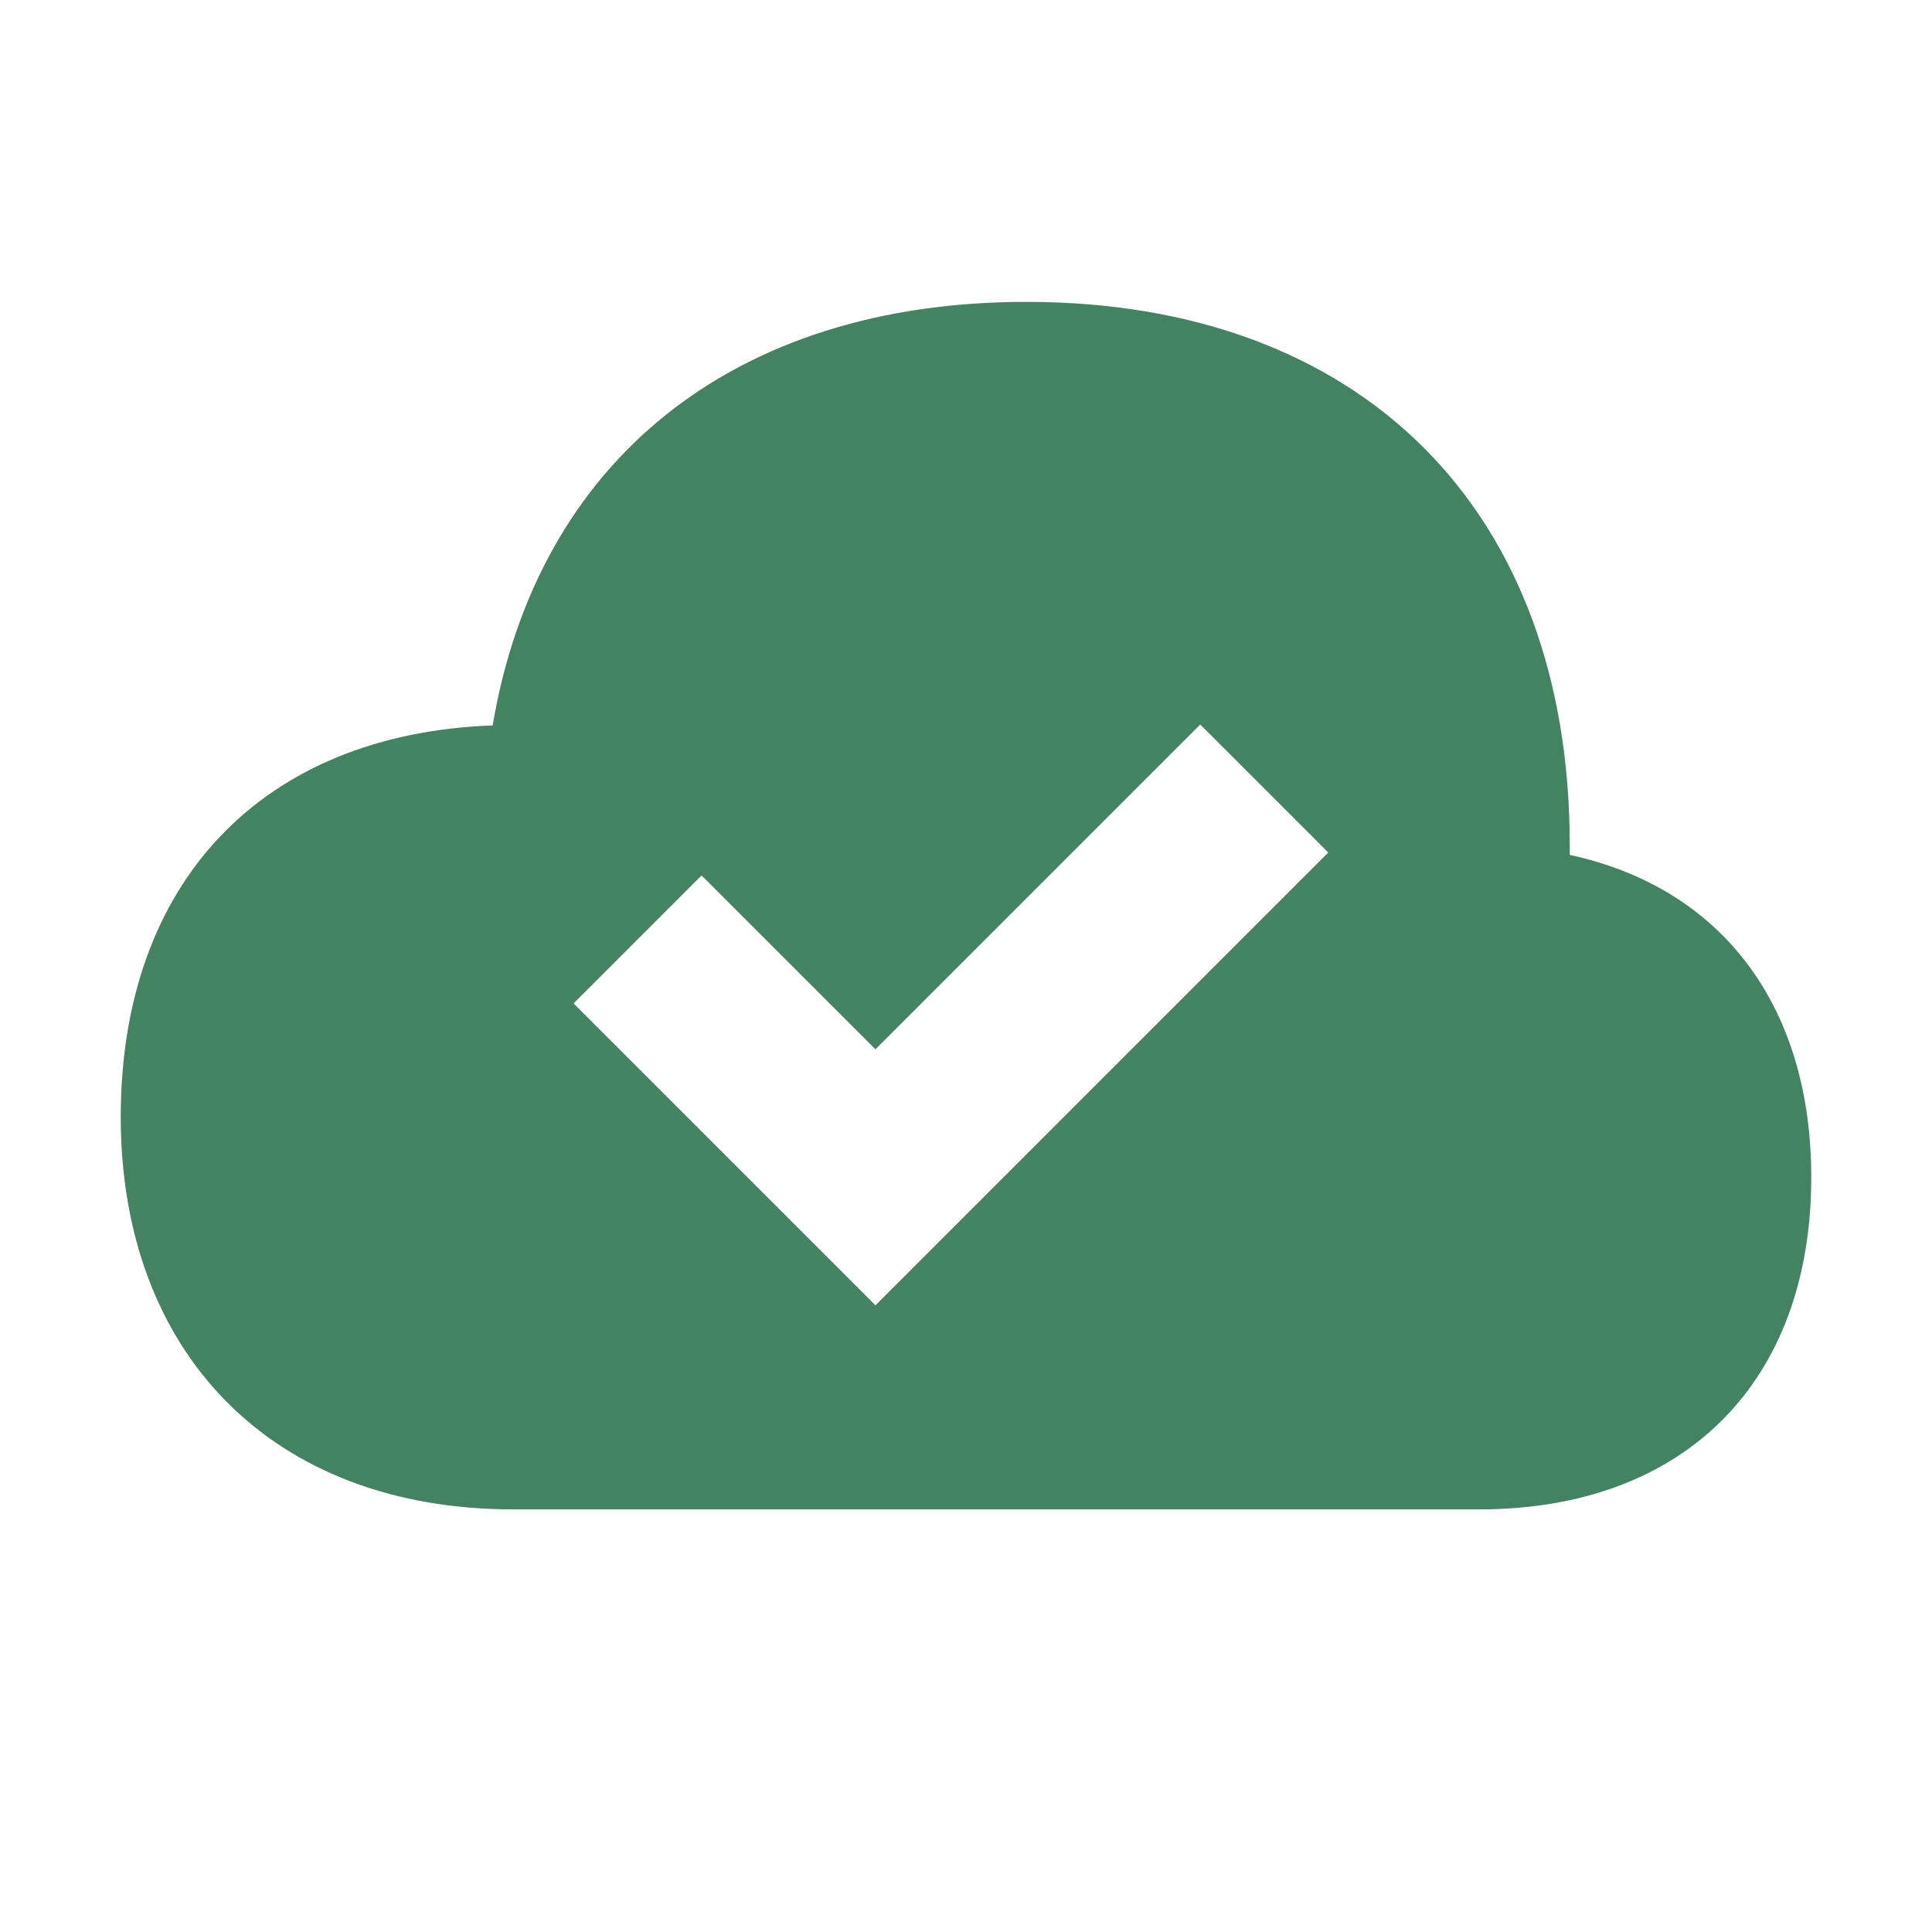 <svg xmlns="http://www.w3.org/2000/svg"  viewBox="0 0 64 64"><defs fill="#448361" /><path  d="m52,28.32v-.32c0-11.11-6.89-18-18-18-9.71,0-16.2,5.27-17.68,14.03-7.62.28-12.32,5.18-12.32,12.97s4.98,13,13,13h32c6.79,0,11-4.21,11-11,0-5.72-3-9.6-8-10.68Zm-23,14.92l-10-10,4.24-4.24,5.76,5.76,10.76-10.76,4.24,4.24-15,15Z" fill="#448361" /></svg>